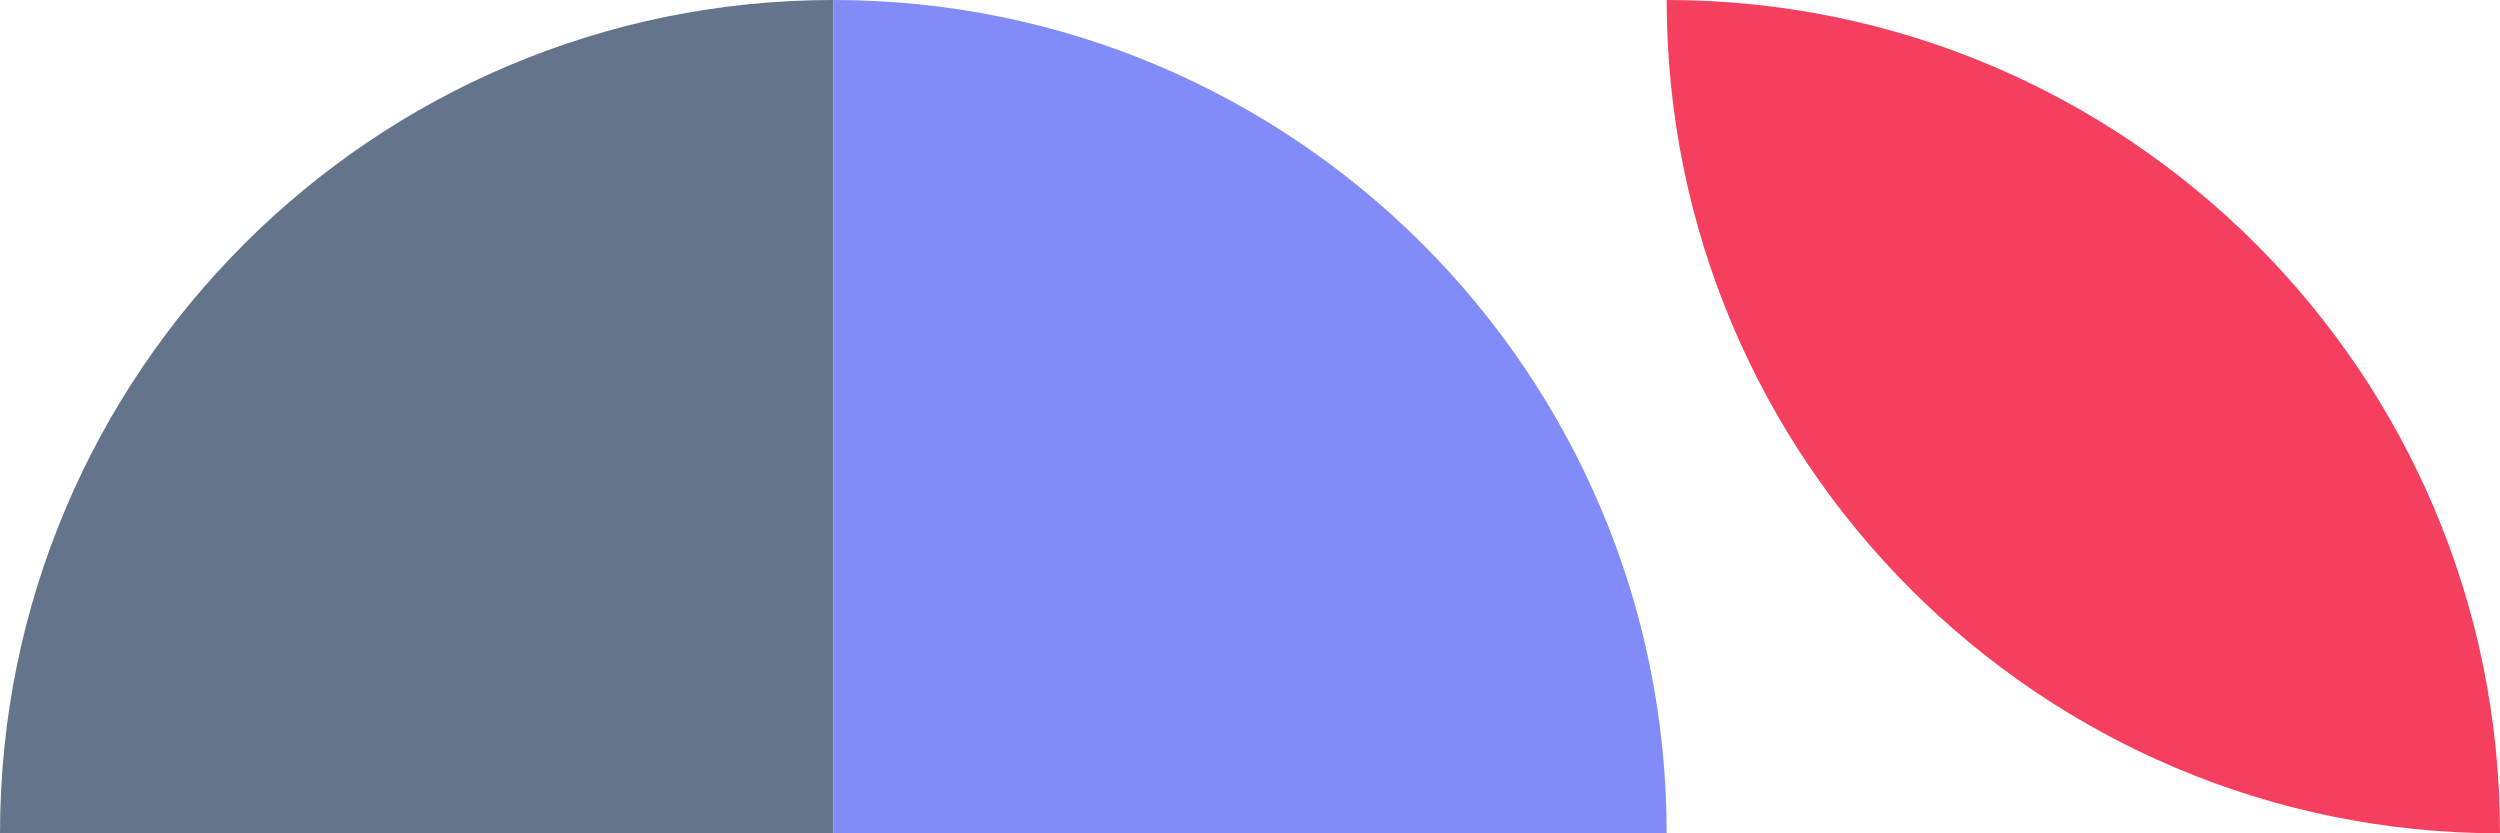 <?xml version="1.0" encoding="utf-8"?>
<svg xmlns="http://www.w3.org/2000/svg" width="480" height="160" viewBox="0 0 480 160" fill="none">
<path d="M0 160C0 71.634 71.634 0 160 0L160 160L0 160Z" fill="#64748B"/>
<path d="M160 0C248.366 0 320 71.634 320 160L160 160L160 0Z" fill="#818CF8"/>
<path d="M320 0C408.366 0 480 71.634 480 160C391.634 160 320 88.366 320 0Z" fill="#F43F5E"/>
</svg>